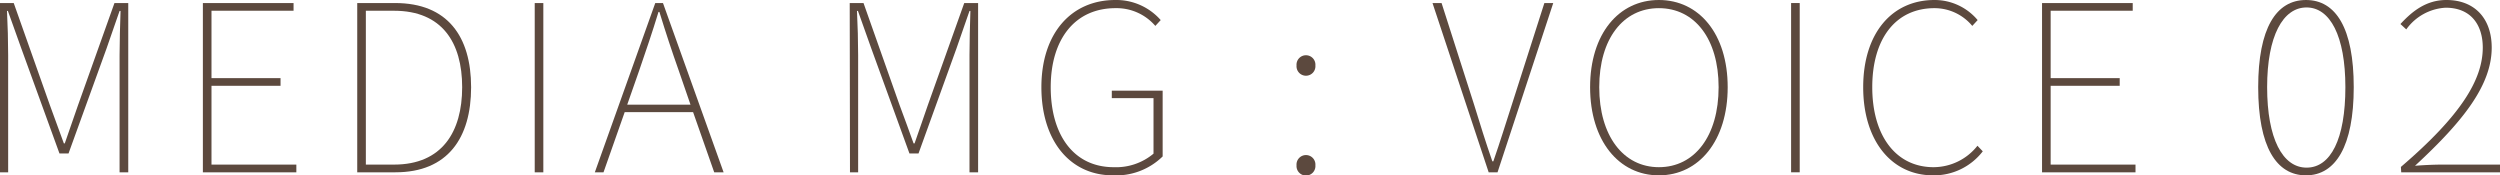 <svg xmlns="http://www.w3.org/2000/svg" viewBox="0 0 385.95 27.07"><defs><style>.cls-1{fill:#5c493e;}</style></defs><title>voice__content__count2</title><g id="レイヤー_2" data-name="レイヤー 2"><g id="txt"><path class="cls-1" d="M0,.47H2.12L7.7,16.23c.72,1.95,1.44,3.93,2.16,5.91H10c.72-2,1.36-4,2.05-5.91L17.67.47H19.8V26.6H18.46V8.53c0-2,.08-4.71.15-6.84h-.15l-2,5.76L10.58,23.69H9.18L3.28,7.45,1.22,1.69H1.08c.11,2.13.18,4.79.18,6.84V26.6H0Z"/><path class="cls-1" d="M31.32.47h14V1.66H32.65v10.4H43.31v1.19H32.65V25.41h13.1V26.6H31.32Z"/><path class="cls-1" d="M55.15.47H61c8.1,0,11.73,5.18,11.73,13S69.12,26.6,61.05,26.6h-5.9Zm5.69,24.94c7.41,0,10.51-5.07,10.51-11.95s-3.1-11.8-10.51-11.8H56.48V25.41Z"/><path class="cls-1" d="M82.55.47h1.33V26.6H82.55Z"/><path class="cls-1" d="M107,17.31H96.44L93.17,26.6H91.83L101.16.47h1.19l9.36,26.13h-1.45Zm-.4-1.15-1.8-5.22c-1.12-3.17-2-5.83-3-9.1h-.14c-1,3.27-1.91,5.93-3,9.1l-1.83,5.22Z"/><path class="cls-1" d="M131.18.47h2.13l5.57,15.76c.73,1.95,1.45,3.93,2.16,5.91h.15c.72-2,1.37-4,2.05-5.91L148.86.47H151V26.6h-1.33V8.53c0-2,.07-4.71.14-6.84h-.14l-2,5.76-5.87,16.24h-1.4l-5.9-16.24-2.05-5.76h-.15c.11,2.13.18,4.79.18,6.84V26.6h-1.26Z"/><path class="cls-1" d="M160.77,13.46C160.77,5.22,165.31,0,172.19,0a9.13,9.13,0,0,1,7,3.1l-.83.9a7.89,7.89,0,0,0-6.15-2.74c-6.2,0-10,4.72-10,12.2s3.63,12.35,9.72,12.35a9,9,0,0,0,6.15-2.09V15.15h-6.44V14h7.85V24.15a10.28,10.28,0,0,1-7.67,2.92C165.17,27.07,160.77,21.71,160.77,13.46Z"/><path class="cls-1" d="M200.16,10.11a1.46,1.46,0,1,1,2.91,0,1.46,1.46,0,1,1-2.91,0Zm0,15.41a1.46,1.46,0,1,1,2.91,0,1.46,1.46,0,1,1-2.91,0Z"/><path class="cls-1" d="M221.15.47h1.4l5,15.62c1,3.24,1.73,5.62,2.84,8.82h.15c1.11-3.2,1.83-5.58,2.88-8.82l5-15.62h1.37L231.19,26.6h-1.37Z"/><path class="cls-1" d="M245.48,13.46C245.48,5.22,249.91,0,256.1,0s10.62,5.22,10.62,13.46-4.43,13.61-10.62,13.61S245.48,21.71,245.48,13.46Zm19.84,0c0-7.48-3.71-12.2-9.22-12.2s-9.21,4.72-9.21,12.2,3.7,12.35,9.21,12.35S265.32,21,265.32,13.46Z"/><path class="cls-1" d="M276.51.47h1.33V26.6h-1.33Z"/><path class="cls-1" d="M287.64,13.46C287.64,5.22,292,0,298.65,0a8.68,8.68,0,0,1,6.66,3.1l-.83.9a7.58,7.58,0,0,0-5.83-2.74c-6,0-9.61,4.72-9.61,12.2s3.64,12.35,9.47,12.35a8.67,8.67,0,0,0,6.77-3.31l.82.86a9.51,9.51,0,0,1-7.66,3.71C292,27.07,287.64,21.71,287.64,13.46Z"/><path class="cls-1" d="M315.25.47h14V1.66H316.58v10.4h10.66v1.19H316.58V25.41h13.1V26.6H315.25Z"/><path class="cls-1" d="M348.62,13.46C348.62,4.36,351.39,0,356,0s7.37,4.36,7.37,13.46-2.8,13.61-7.37,13.61S348.62,22.68,348.62,13.46Zm13.46,0c0-7.92-2.37-12.31-6-12.31S350,5.54,350,13.46s2.38,12.42,6.09,12.42S362.08,21.49,362.08,13.46Z"/><path class="cls-1" d="M370.65,25.77c9.29-7.95,12.64-13.5,12.64-18.43,0-3.38-1.73-6.15-5.73-6.15a8,8,0,0,0-6.08,3.35l-.9-.83c1.84-2,4-3.71,7.09-3.71,4.43,0,7,2.92,7,7.34,0,5.73-4.28,11.27-11.84,18.25,1.44-.11,2.88-.18,4.28-.18H386V26.6h-15.3Z"/></g></g></svg>